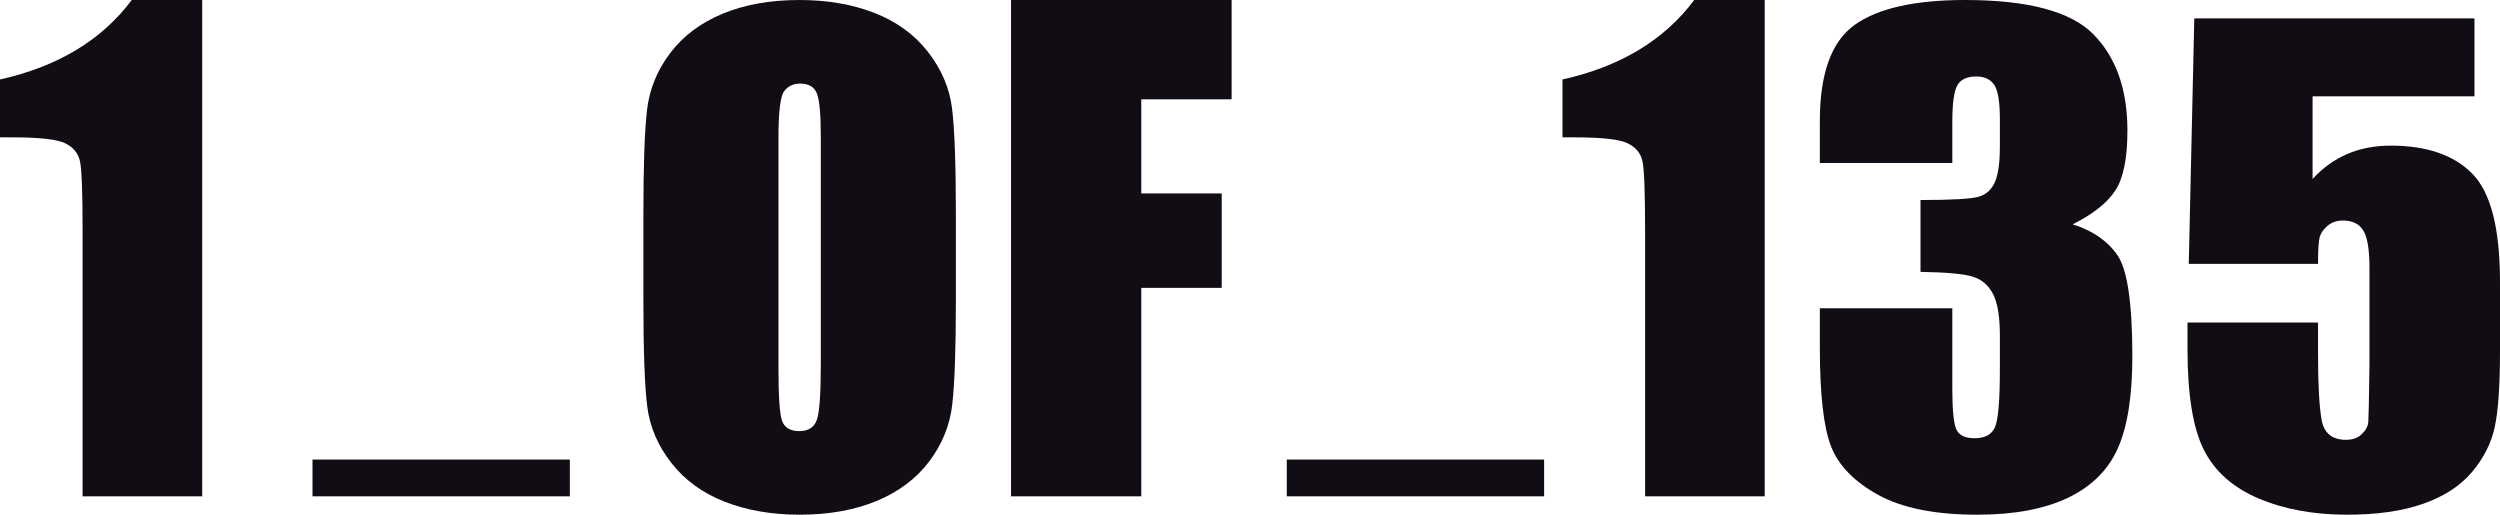 <svg width="136" height="28" viewBox="0 0 136 28" fill="none" xmlns="http://www.w3.org/2000/svg">
<path fill-rule="evenodd" clip-rule="evenodd" d="M96 0V27H89.493V12.524C89.493 10.434 89.445 9.179 89.347 8.756C89.251 8.333 88.986 8.013 88.55 7.797C88.115 7.58 87.147 7.472 85.643 7.472H85V4.323C88.145 3.623 90.535 2.182 92.167 0H96Z" fill="#120D14"/>
<path fill-rule="evenodd" clip-rule="evenodd" d="M112.753 12.203C113.847 12.548 114.661 13.11 115.196 13.893C115.732 14.675 116 16.509 116 19.395C116 21.536 115.738 23.197 115.214 24.38C114.691 25.562 113.787 26.461 112.504 27.076C111.219 27.692 109.571 28 107.561 28C105.278 28 103.486 27.642 102.182 26.926C100.882 26.212 100.025 25.336 99.615 24.298C99.204 23.261 99 21.462 99 18.9V16.77H106.206V21.145C106.206 22.31 106.28 23.051 106.428 23.366C106.577 23.683 106.908 23.84 107.419 23.84C107.978 23.84 108.347 23.642 108.525 23.241C108.703 22.842 108.793 21.8 108.793 20.114V18.251C108.793 17.22 108.668 16.466 108.418 15.989C108.169 15.512 107.8 15.198 107.311 15.049C106.824 14.898 105.88 14.813 104.476 14.79V10.881C106.187 10.881 107.247 10.82 107.651 10.698C108.054 10.575 108.347 10.31 108.525 9.9C108.703 9.489 108.793 8.846 108.793 7.97V6.473C108.793 5.53 108.688 4.908 108.481 4.61C108.272 4.31 107.948 4.16 107.509 4.16C107.01 4.16 106.667 4.319 106.483 4.634C106.297 4.951 106.206 5.624 106.206 6.654V8.868H99V6.572C99 3.999 99.631 2.261 100.89 1.356C102.151 0.453 104.155 0 106.901 0C110.339 0 112.67 0.626 113.895 1.879C115.12 3.132 115.732 4.872 115.732 7.099C115.732 8.607 115.513 9.697 115.071 10.367C114.632 11.037 113.859 11.649 112.753 12.203Z" fill="#120D14"/>
<path fill-rule="evenodd" clip-rule="evenodd" d="M134.611 1V5.239H125.804V9.738C126.906 8.527 128.322 7.922 130.057 7.922C132.014 7.922 133.494 8.432 134.496 9.452C135.499 10.473 136 12.432 136 15.335V19.115C136 20.991 135.904 22.368 135.711 23.247C135.517 24.125 135.103 24.938 134.471 25.684C133.838 26.433 132.957 27.006 131.825 27.403C130.693 27.802 129.313 28 127.685 28C125.855 28 124.243 27.702 122.851 27.109C121.455 26.514 120.465 25.627 119.879 24.449C119.293 23.272 119 21.449 119 18.983V17.544H126.101V19.196C126.101 20.91 126.167 22.125 126.297 22.846C126.426 23.565 126.87 23.926 127.632 23.926C127.983 23.926 128.269 23.822 128.484 23.615C128.701 23.407 128.818 23.184 128.836 22.944C128.854 22.705 128.875 21.663 128.899 19.819V14.565C128.899 13.574 128.786 12.896 128.562 12.536C128.34 12.177 127.971 11.997 127.455 11.997C127.128 11.997 126.852 12.089 126.63 12.274C126.407 12.46 126.264 12.659 126.199 12.873C126.135 13.085 126.101 13.578 126.101 14.353H119.069L119.369 1H134.611Z" fill="#120D14"/>
<path fill-rule="evenodd" clip-rule="evenodd" d="M11 0V27H4.493V12.524C4.493 10.434 4.445 9.178 4.347 8.755C4.251 8.333 3.986 8.013 3.55 7.796C3.115 7.58 2.148 7.471 0.644 7.471H0V4.323C3.145 3.622 5.535 2.181 7.167 0H11Z" fill="#120D14"/>
<path fill-rule="evenodd" clip-rule="evenodd" d="M44.652 19.817C44.652 21.4 44.582 22.401 44.443 22.821C44.303 23.242 43.981 23.452 43.483 23.452C42.993 23.452 42.682 23.269 42.548 22.904C42.414 22.539 42.349 21.576 42.349 20.016V7.469C42.349 6.086 42.45 5.253 42.652 4.971C42.857 4.689 43.15 4.548 43.534 4.548C43.987 4.548 44.288 4.722 44.434 5.071C44.579 5.419 44.652 6.219 44.652 7.469V19.817ZM50.48 2.821C49.747 1.882 48.779 1.176 47.575 0.705C46.371 0.235 45.013 0 43.498 0C41.904 0 40.51 0.249 39.31 0.746C38.111 1.245 37.16 1.958 36.457 2.888C35.752 3.817 35.334 4.844 35.2 5.967C35.066 7.09 35 9.001 35 11.701V16.298C35 19.065 35.069 21.001 35.209 22.107C35.349 23.214 35.784 24.238 36.517 25.178C37.25 26.118 38.22 26.824 39.424 27.294C40.629 27.765 41.988 28 43.498 28C45.093 28 46.49 27.75 47.688 27.253C48.886 26.755 49.838 26.041 50.543 25.112C51.246 24.182 51.666 23.156 51.799 22.033C51.933 20.91 52 18.999 52 16.298V11.701C52 8.935 51.93 6.999 51.791 5.892C51.651 4.786 51.215 3.762 50.48 2.821Z" fill="#120D14"/>
<path fill-rule="evenodd" clip-rule="evenodd" d="M55 27H62.085V15.66H66.461V10.523H62.085V5.403H67V0H55V27Z" fill="#120D14"/>
<path fill-rule="evenodd" clip-rule="evenodd" d="M70 27H84V25H70V27Z" fill="#120D14"/>
<path fill-rule="evenodd" clip-rule="evenodd" d="M17 27H31V25H17V27Z" fill="#120D14"/>
</svg>
